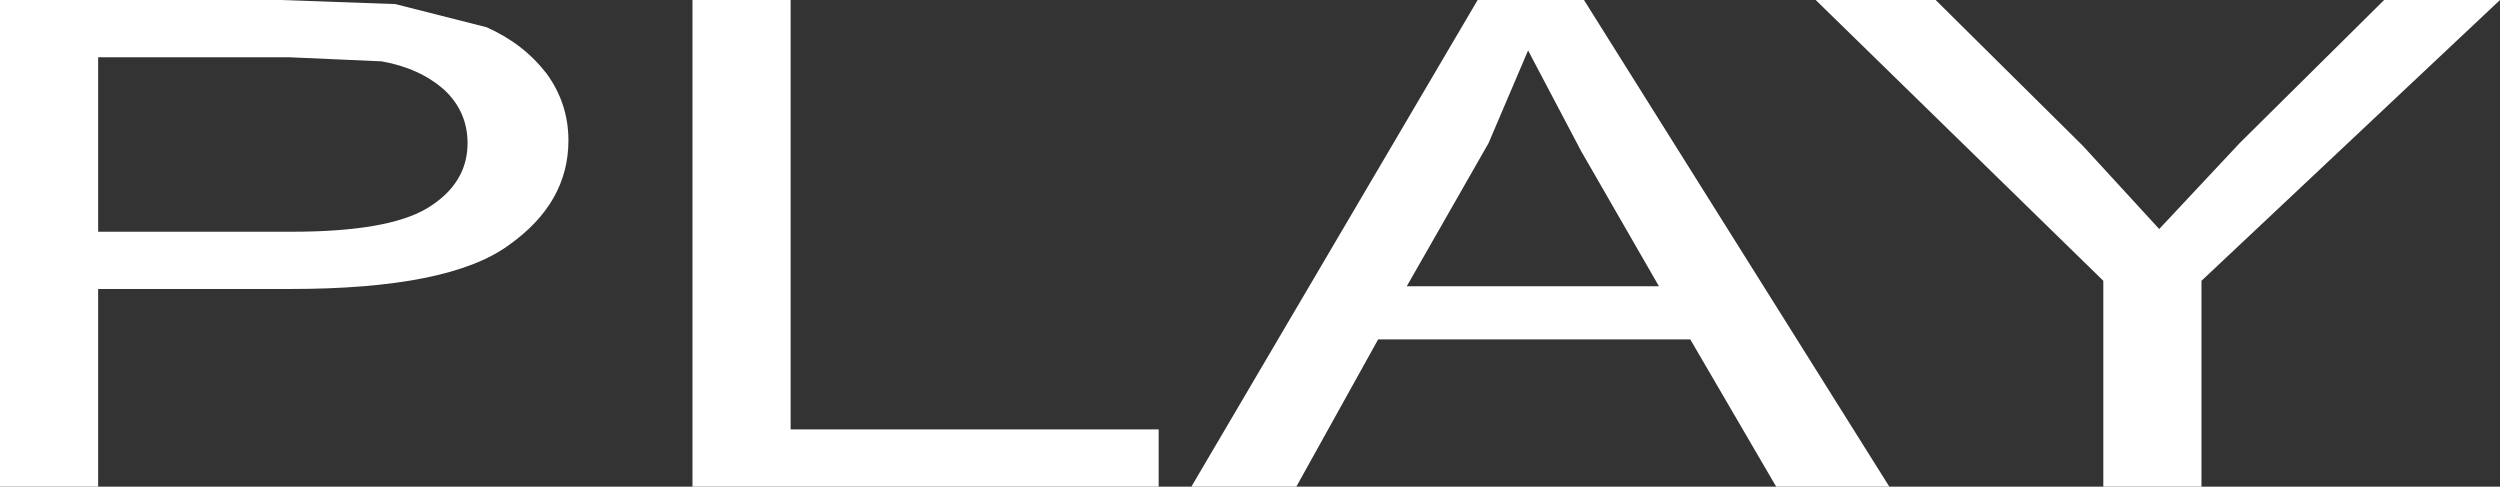 <?xml version="1.0" encoding="UTF-8" standalone="no"?>
<svg xmlns:xlink="http://www.w3.org/1999/xlink" height="17.85px" width="91.7px" xmlns="http://www.w3.org/2000/svg">
  <rect width="100%" height="100%" fill="#333333" stroke="none"/>
  <g transform="matrix(1.0, 0.0, 0.0, 1.0, 44.9, 9.3)">
    <path d="M9.7 -4.05 L6.7 1.2 15.95 1.2 13.1 -3.75 11.15 -7.45 9.7 -4.05 M13.2 -9.3 L24.4 8.55 20.25 8.55 17.1 3.15 5.65 3.15 2.65 8.55 -1.2 8.55 9.3 -9.3 13.2 -9.3 M31.5 -3.95 L34.3 -0.9 37.25 -4.05 42.55 -9.3 46.8 -9.3 35.85 1.0 35.85 8.55 32.25 8.55 32.25 1.0 21.7 -9.3 26.1 -9.3 31.5 -3.95 M-41.3 -0.8 L-34.2 -0.8 Q-30.7 -0.8 -29.25 -1.65 -27.75 -2.55 -27.75 -4.05 -27.75 -5.2 -28.6 -6.0 -29.5 -6.8 -30.9 -7.05 L-34.3 -7.2 -41.3 -7.2 -41.3 -0.8 M-30.4 -9.15 L-27.05 -8.3 Q-25.7 -7.7 -24.85 -6.6 -24.05 -5.5 -24.05 -4.15 -24.05 -1.85 -26.25 -0.3 -28.45 1.3 -34.25 1.3 L-41.3 1.3 -41.3 8.55 -44.9 8.55 -44.9 -9.3 -34.6 -9.3 -30.4 -9.15 M-15.9 -9.3 L-15.9 6.45 -2.4 6.45 -2.4 8.55 -19.5 8.55 -19.5 -9.3 -15.9 -9.3" fill="#ffffff" fill-rule="evenodd" stroke="none"/>
  </g>
</svg>
